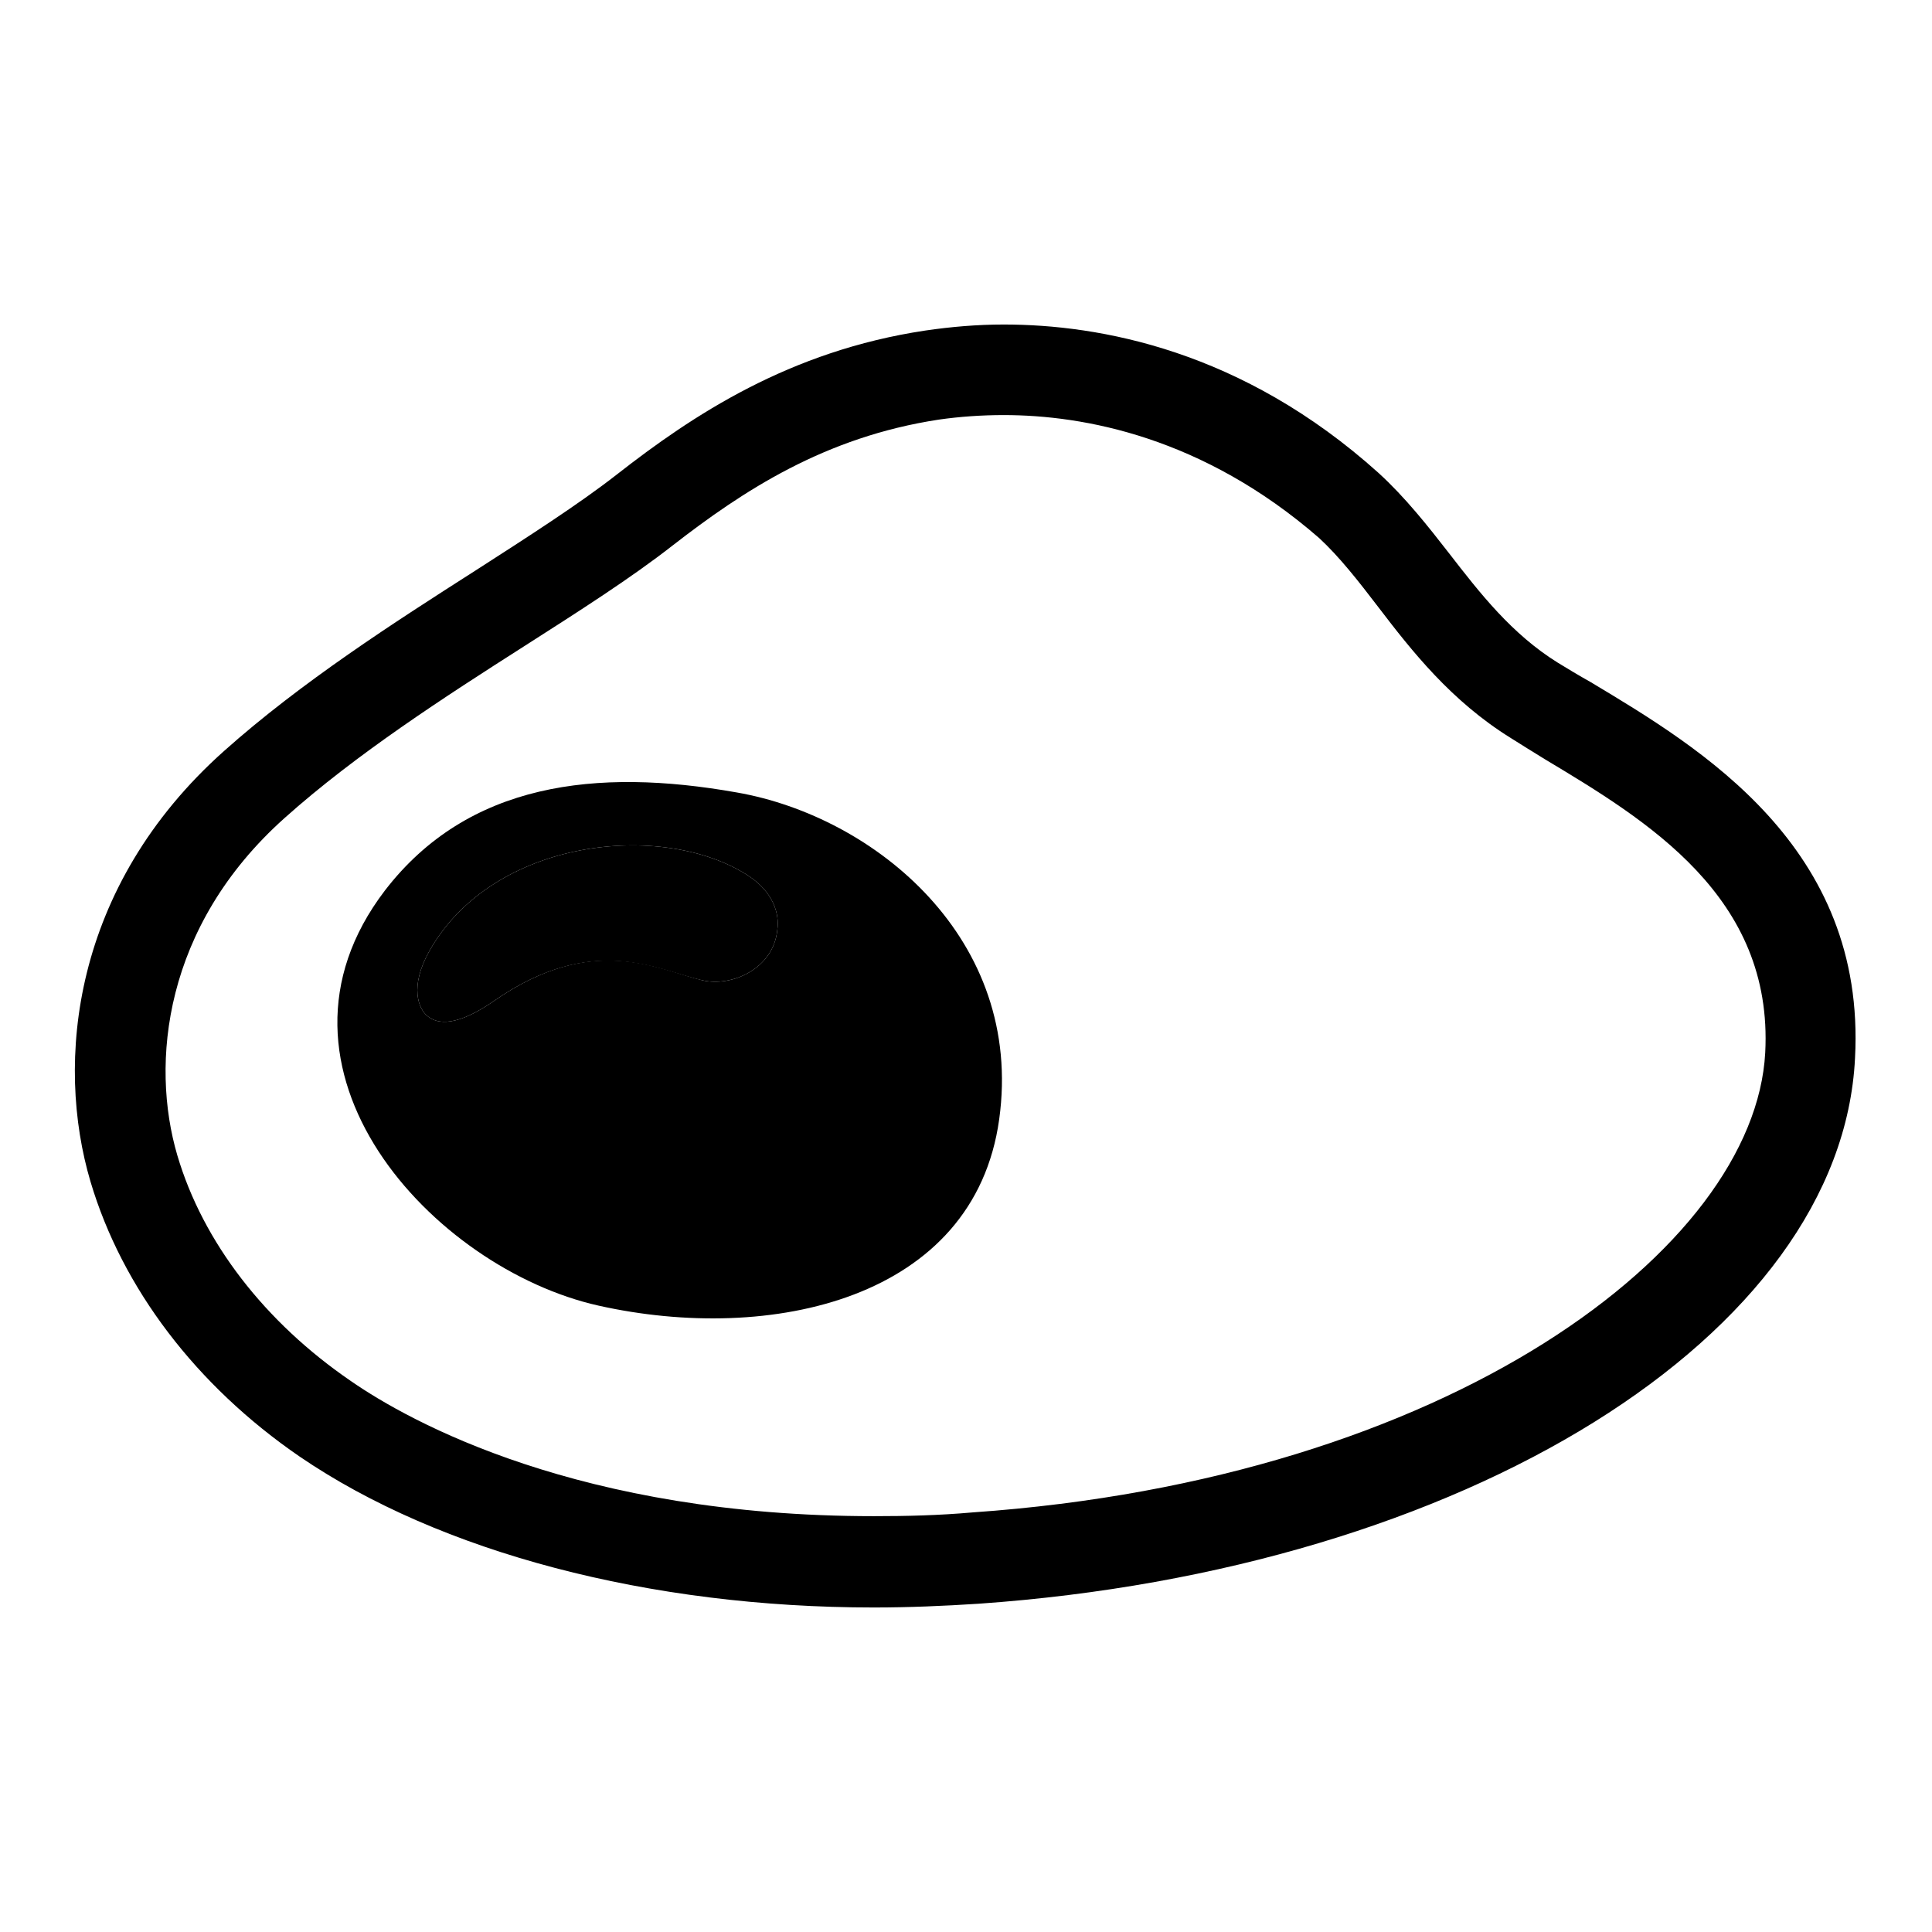 <?xml version="1.0" encoding="utf-8"?>
<!-- Svg Vector Icons : http://www.onlinewebfonts.com/icon -->
<!DOCTYPE svg PUBLIC "-//W3C//DTD SVG 1.1//EN" "http://www.w3.org/Graphics/SVG/1.1/DTD/svg11.dtd">
<svg version="1.1" xmlns="http://www.w3.org/2000/svg" xmlns:xlink="http://www.w3.org/1999/xlink" x="0px" y="0px" viewBox="0 0 256 256" enable-background="new 0 0 256 256" xml:space="preserve">
<g><g><path fill="#000000" d="M115.8,213c-29.8,0-57.5-7.3-76.1-20c-13.7-9.4-23.5-22.3-27.7-36.4c-4.7-15.8-2.5-39.1,17.7-57.1c10.2-9.1,22.5-17,33.3-23.9c7-4.5,13.7-8.8,18.7-12.7c10.1-7.9,22.9-16.4,40.9-19.1c3.4-0.5,6.9-0.8,10.4-0.8c12.7,0,31.6,3.4,49.7,19.7c3.5,3.2,6.5,7,9.3,10.6c4.1,5.3,8.3,10.7,14.4,14.5c1.3,0.8,2.8,1.7,4.4,2.6c14.5,8.7,36.5,21.8,35,49.8C244,177,194,208,129.7,212.5C125.1,212.8,120.4,213,115.8,213z M133,55c-2.9,0-5.8,0.2-8.6,0.6c-15.1,2.3-25.9,9.4-35.3,16.7c-5.5,4.3-12.4,8.7-19.6,13.3c-10.5,6.7-22.3,14.3-31.8,22.8c-16,14.3-17.8,32.5-14.2,44.7c3.4,11.5,11.6,22.1,23,29.9c7.8,5.4,30.3,17.9,69.3,17.9c4.3,0,8.6-0.1,13.1-0.5c63.1-4.4,103.6-35,105-60.9c1.1-20.7-15.7-30.8-29.2-38.9c-1.6-1-3.1-1.9-4.5-2.8c-7.9-4.9-13.1-11.5-17.6-17.4c-2.6-3.4-5.1-6.6-7.8-9.1C159.4,57.9,143.6,55,133,55z"/><path fill="#000000" d="M97.6,105C79,101.7,62,103.7,51,118c-18.1,23.7,6.4,50.1,28.3,55c22.8,5.1,49.8-0.8,53.1-24.7C135.7,124.5,116,108.2,97.6,105z M103,123.2c-0.5,5.2-6.1,7.6-9.9,6.7c-5.9-1.4-14.5-6.4-27.6,2.7c-4.9,3.4-7.5,3.2-8.9,2c-1.1-0.9-2.4-3.8,0.3-8.6c8.4-14.9,30.9-17.3,42.2-10C102.5,118.2,103.3,121.1,103,123.2z"/><path fill="#000000" d="M99.1,116c-11.3-7.3-33.8-4.9-42.2,10c-2.7,4.8-1.4,7.7-0.3,8.6c1.4,1.2,4,1.4,8.9-2c13.1-9.1,21.7-4,27.6-2.7c3.8,0.9,9.4-1.5,9.9-6.7C103.3,121.1,102.5,118.2,99.1,116z"/></g></g>
</svg>